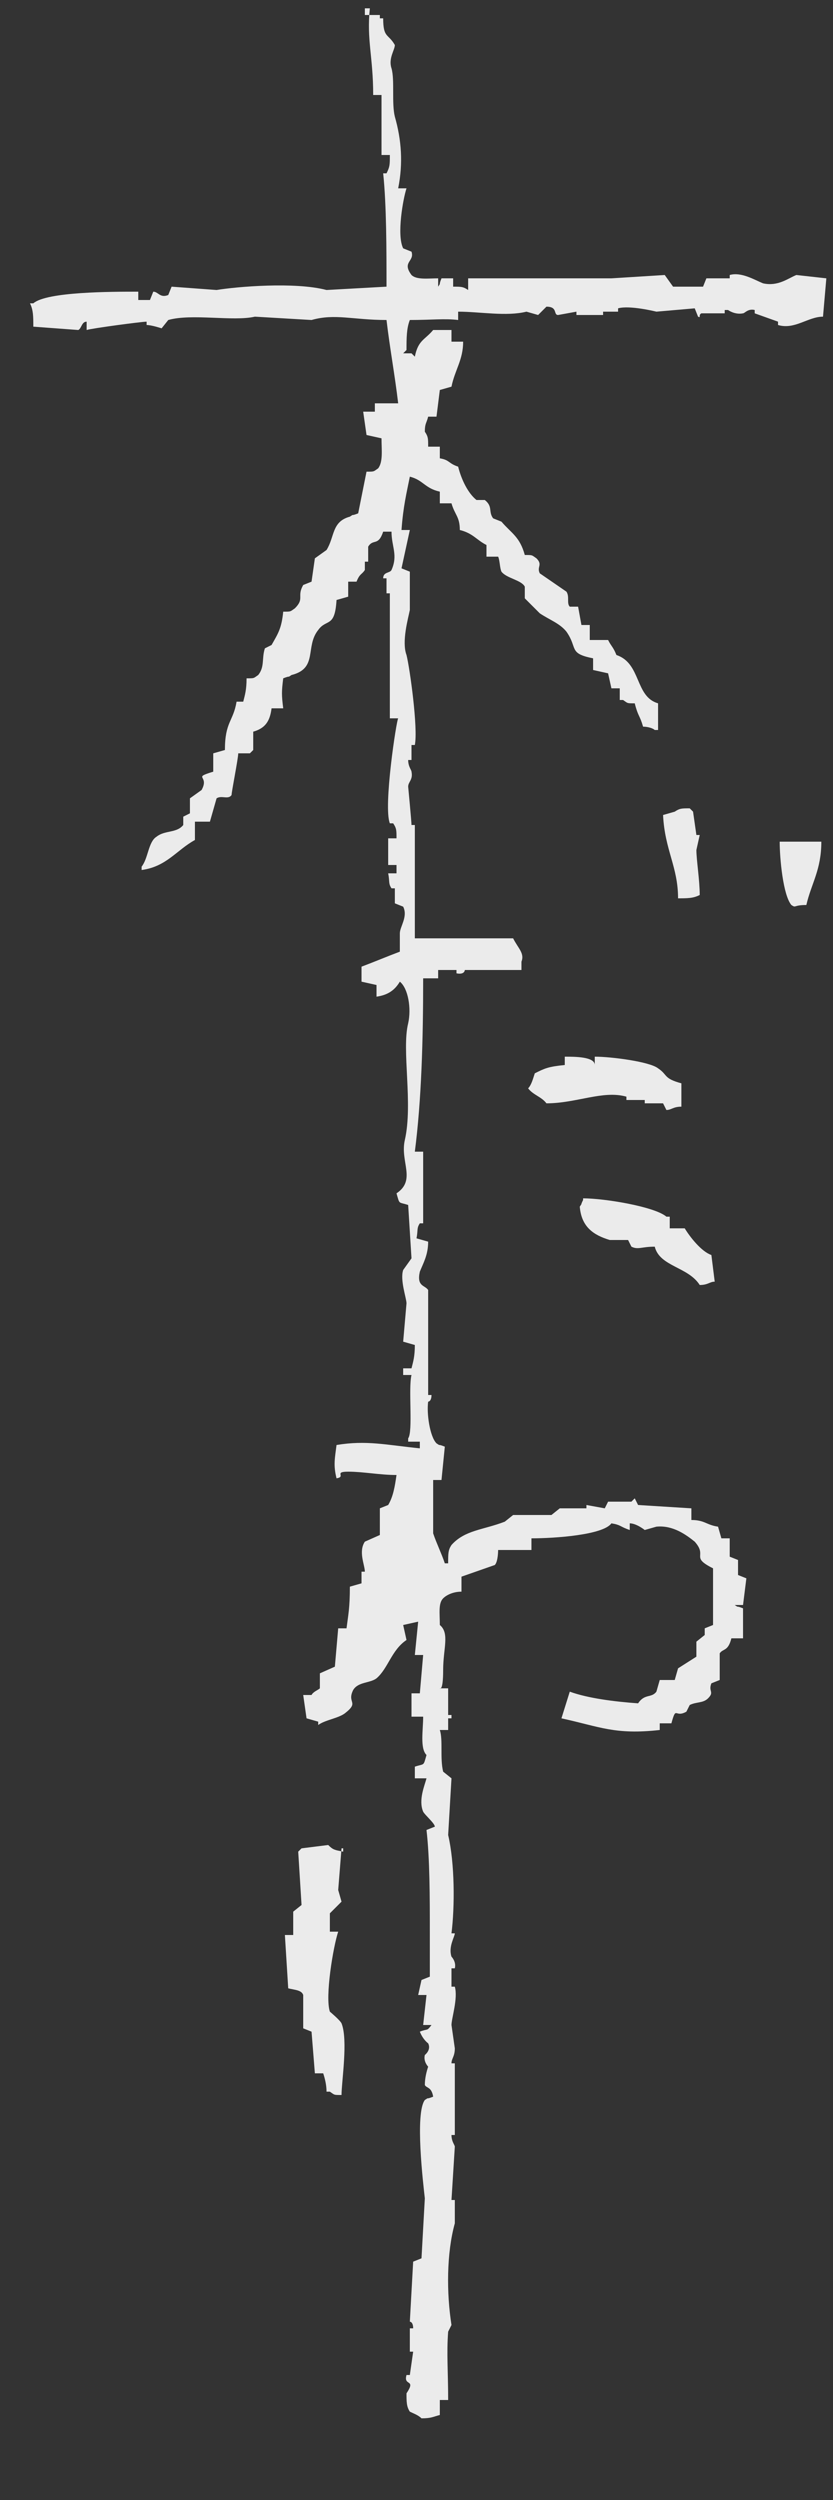 <?xml version="1.0" encoding="UTF-8"?>
<svg id="_レイヤー_1" xmlns="http://www.w3.org/2000/svg" version="1.1" viewBox="0 0 50 150">
  <rect x="0" y="0" width="50" height="150" fill="#333333" stroke="none"/>
  <!-- Generator: Adobe Illustrator 29.6.0, SVG Export Plug-In . SVG Version: 2.1.1 Build 207)  -->
  <defs>
    <style>
      .st0 {
        fill: #ebebeb;
        fill-rule: evenodd;
      }
    </style>
  </defs>
  <path class="st0" d="M21.4.5h.5v.4h.9v.2h.2c0,1.2.3.9.7,1.6,0,.3-.4.8-.2,1.4.2.7,0,2.1.2,2.9.4,1.4.5,2.8.2,4.3h.5c-.2.6-.6,2.8-.2,3.6l.5.2c.2.6-.6.6,0,1.4.3.3,1,.2,1.6.2v.5c.2-.3,0,0,.2-.5h.7v.5c.5,0,.6,0,.9.2v-.7h8.6l3.2-.2.5.7h1.8l.2-.5h1.4v-.2c.7-.2,1.5.3,2,.5.9.2,1.5-.3,2-.5l1.8.2-.2,2.3c-.9,0-1.7.8-2.7.5v-.2l-1.4-.5v-.2c-.4-.1-.6.2-.7.2-.5.1-.9-.2-.9-.2h-.2v.2h-1.4c-.2.1,0,.3-.2.2l-.2-.5-2.3.2s-1.6-.4-2.3-.2v.2h-.9v.2h-1.6v-.2l-1.1.2c-.3,0,0-.5-.7-.5l-.5.5-.7-.2c-1.2.3-2.8,0-4.1,0v.5c-.8-.1-1.6,0-2.9,0-.2.5-.2,1.1-.2,1.8l-.2.2h.5l.2.2c.2-1,.6-1,1.1-1.6h1.1v.7h.7c0,1.1-.5,1.7-.7,2.7l-.7.2-.2,1.6h-.5c-.1.4-.2.4-.2.9.2.3.2.4.2.9h.7v.7c.6.1.5.3,1.1.5.2.8.6,1.6,1.1,2h.5c.5.4.2.7.5,1.1l.5.2c.6.7,1.1.9,1.4,2,.5,0,.4,0,.7.2.4.4,0,.5.2.9l1.6,1.1c.2.3,0,.7.2.9h.5l.2,1.1h.5v.9h1.1c.2.4.3.4.5.9,1.5.5,1.1,2.5,2.5,2.9v1.6h-.2c-.1-.1-.4-.2-.7-.2-.2-.7-.3-.6-.5-1.4-.5,0-.4,0-.7-.2h-.2v-.7h-.5l-.2-.9-.9-.2v-.7c-1.5-.3-.9-.6-1.6-1.6-.4-.5-1-.7-1.6-1.1l-.9-.9v-.7c-.2-.4-1.1-.5-1.4-.9-.1-.2-.1-.7-.2-.9h-.7v-.7c-.6-.3-.8-.7-1.6-.9,0-.8-.3-.9-.5-1.6h-.7v-.7c-.9-.2-1-.7-1.8-.9-.2,1-.4,1.8-.5,3.2h.5l-.5,2.3.5.2v2.3c-.1.5-.5,1.9-.2,2.7.2.8.7,4.4.5,5.4h-.2v.9h-.2c0,.4.2.6.2.7.1.5-.2.6-.2.9,0,0,.2,2.1.2,2.3h.2v6.8h5.9c.3.6.7.9.5,1.4v.5h-3.4s0,.3-.5.2v-.2h-1.1v.5h-.9c0,3.7-.1,7.3-.5,10.4h.5v4.3h-.2c-.2.3-.1.4-.2.9l.7.2c0,.8-.3,1.3-.5,1.8-.2.9.3.8.5,1.1v6.3h.2c0,.4-.2.4-.2.4-.1.7.1,2.1.5,2.5.3.2,0,0,.5.2l-.2,2h-.5v3.2c.2.6.5,1.2.7,1.8h.2c0-.6,0-.8.2-1.1.8-.9,1.9-.9,3.2-1.4l.5-.4h2.3l.5-.4h1.6v-.2l1.1.2.2-.4h1.4l.2-.2.2.4,3.2.2v.7c.8,0,.9.3,1.6.4l.2.7h.5v1.1l.5.2v.9l.5.2-.2,1.6h-.5c.3.2,0,0,.5.2v1.8h-.7c-.2.8-.5.6-.7.9v1.6l-.5.2c-.2.5.2.5-.2.9-.3.3-.7.2-1.1.4l-.2.4c-.7.4-.6-.4-.9.7h-.7v.4c-2.7.3-3.6-.2-5.9-.7l.5-1.6c1.1.4,2.7.6,4.1.7.4-.6.8-.3,1.1-.7l.2-.7h.9l.2-.7,1.1-.7v-.9l.5-.4v-.4l.5-.2v-3.4c-1.4-.7-.3-.7-1.1-1.6-.5-.4-1.3-1-2.3-.9l-.7.2s-.5-.4-.9-.4v.4c-.6-.2-.5-.3-1.1-.4-.5.7-3.4.9-4.8.9v.7h-2s0,.7-.2.9l-2,.7v.9c-.5,0-.9.2-1.1.4-.3.3-.2.9-.2,1.6.6.5.2,1.4.2,2.7s-.2,1.1-.2,1.1h.5v1.6h.2v.2h-.2v.7h-.5c.2.6,0,1.7.2,2.5l.5.4-.2,3.4c.4,1.7.4,4.3.2,5.9h.2c0,.2-.4.8-.2,1.4,0,0,.3.3.2.7h-.2v1.1h.2c.2.7-.2,1.9-.2,2.3l.2,1.4c0,.5-.2.6-.2.9h.2v4.3h-.2c0,.4.2.6.2.7l-.2,3.2h.2v1.4c-.5,1.8-.5,4.2-.2,6.1l-.2.4c-.1,1.3,0,2.4,0,4.1h-.5v.9c-.4.1-.5.2-1.1.2-.2-.2-.5-.3-.7-.4-.2-.3-.2-.6-.2-1.1.6-.9-.2-.4,0-1.1h.2l.2-1.4h-.2v-1.4h.2c0-.4-.2-.4-.2-.4l.2-3.6.5-.2.2-3.6c-.1-.9-.6-5.1,0-5.9.3-.2,0,0,.5-.2-.1-.6-.4-.5-.5-.7,0-.4.1-.8.2-1.1,0,0-.3-.3-.2-.7,0,0,.4-.3.2-.7,0,0-.3-.2-.5-.7.5-.2.4,0,.7-.4h-.5l.2-1.8h-.5l.2-.9.5-.2v-2.7c0-2,0-4.4-.2-6.1l.5-.2c0-.2-.6-.7-.7-.9-.3-.7.1-1.6.2-2h-.7v-.7c.6-.2.5,0,.7-.7-.4-.4-.2-1.5-.2-2.3h-.7v-1.4h.5l.2-2.3h-.5l.2-2-.9.2.2.9c-.9.6-1.1,1.7-1.8,2.3-.4.3-1.1.2-1.4.7-.4.8.4.7-.5,1.4-.4.3-1.2.4-1.6.7v-.2l-.7-.2-.2-1.4h.5c.1-.2.4-.3.5-.4v-.9l.9-.4.2-2.3h.5c.1-.8.2-1.2.2-2.5l.7-.2v-.7h.2c0-.4-.4-1.2,0-1.8l.9-.4v-1.6l.5-.2c.3-.5.4-1.1.5-1.8-1,0-2-.2-2.9-.2s-.1.3-.7.4c-.2-.8-.1-1.2,0-2,1.8-.3,3,0,5,.2v-.4h-.7v-.2c.3-.4,0-3,.2-3.8h-.5v-.4h.5c.1-.4.2-.7.2-1.4l-.7-.2.2-2.3c0-.3-.4-1.4-.2-2l.5-.7-.2-3.2c-.6-.2-.5,0-.7-.7,1.2-.8.2-1.9.5-3.2.5-2.2-.2-5.4.2-7,.2-.9,0-2.1-.5-2.5-.3.5-.7.8-1.4.9v-.7l-.9-.2v-.9c.8-.3,1.5-.6,2.3-.9v-1.1c0-.4.5-1,.2-1.6l-.5-.2v-.9h-.2c-.2-.3-.1-.4-.2-.9h.5v-.5h-.5v-1.6h.5c0-.5,0-.6-.2-.9h-.2c-.4-1,.4-6.2.5-6.3h-.5v-7.5h-.2v-.9h-.2c0-.4.4-.3.5-.5.4-.9,0-1.4,0-2.3h-.5c-.3.9-.6.4-.9.9v.9h-.2v.5c-.2.3-.3.2-.5.7h-.5v.9l-.7.2c-.1,1.7-.6,1.1-1.1,1.8-.8,1,0,2.3-1.6,2.7-.3.2,0,0-.5.2-.1.8-.1,1,0,1.8h-.7c-.1.8-.4,1.2-1.1,1.4v1.1l-.2.2h-.7c0,.3-.4,2.3-.4,2.5-.2.3-.6,0-.9.2l-.4,1.4h-.9v1.1c-1.1.6-1.7,1.6-3.2,1.8v-.2c.4-.5.4-1.5.9-1.8.5-.4,1.2-.2,1.6-.7v-.5l.4-.2v-.9l.7-.5c.5-.9-.6-.7.7-1.1v-1.1l.7-.2c0-1.7.5-1.7.7-2.9h.4c.1-.4.2-.7.2-1.4.5,0,.4,0,.7-.2.4-.5.2-1,.4-1.6l.4-.2c.4-.7.6-1,.7-2,.5,0,.4,0,.7-.2.6-.6.1-.7.5-1.4l.5-.2.2-1.4.7-.5c.5-.8.3-1.7,1.4-2,.3-.2,0,0,.5-.2l.5-2.5c.5,0,.4,0,.7-.2.3-.4.2-1.1.2-1.8l-.9-.2-.2-1.4h.7v-.5h1.4c-.2-1.7-.5-3.3-.7-5-2,0-3.1-.4-4.5,0l-3.4-.2c-1.3.3-3.8-.2-5.2.2l-.4.5s-.6-.2-.9-.2v-.2c-.3,0-3.3.4-3.6.5v-.5c-.3,0-.3.4-.5.5l-2.7-.2c0-.6,0-1-.2-1.4h.2c.8-.7,4.7-.7,6.3-.7v.5h.7l.2-.5c.3,0,.4.4.9.2l.2-.5,2.7.2c1.2-.2,4.7-.5,6.6,0l3.6-.2c0-2.2,0-4.9-.2-6.8h.2c.2-.4.2-.5.2-1.1h-.5v-3.6h-.5c0-2.3-.4-3.3-.2-5.2,0,0-.8,0-.8,0Z"/>
  <path class="st0" d="M40.7,53.9c0-1.9-.8-2.9-.9-5l.7-.2c.3-.2.4-.2.9-.2l.2.2.2,1.4h.2l-.2.9c0,.6.2,1.8.2,2.7-.4.2-.7.2-1.4.2h0Z"/>
  <path class="st0" d="M49.3,50.5c0,1.7-.6,2.5-.9,3.8-.8,0-.6.2-.9,0-.5-.6-.7-2.8-.7-3.8h2.5Z"/>
  <path class="st0" d="M33.9,63.4c.6,0,1.8,0,1.8.5v-.5c1,0,3.3.3,3.8.7.6.4.3.6,1.4.9v1.4c-.5,0-.6.2-.9.2l-.2-.4h-1.1v-.2h-1.1v-.2c-1.4-.4-3,.4-4.8.4-.3-.4-.8-.5-1.1-.9.2-.2.3-.6.4-.9.6-.3.8-.4,1.8-.5v-.5h0Z"/>
  <path class="st0" d="M35,71.9c1.3,0,4.3.5,5,1.1h.2v.7h.9c.3.5,1,1.4,1.6,1.6l.2,1.6c-.3,0-.4.2-.9.2-.7-1.1-2.4-1.1-2.7-2.3-.8,0-1,.2-1.4,0l-.2-.4h-1.1c-1-.3-1.7-.8-1.8-2,.2-.3,0,0,.2-.4h0Z"/>
  <path class="st0" d="M20.5,110.9l-.2,2.5.2.7-.7.7v1.1h.5c-.3.9-.8,3.9-.5,4.8,0,0,.6.5.7.7.4,1,0,3.5,0,4.3-.5,0-.4,0-.7-.2h-.2c0-.4-.1-.8-.2-1.1h-.5l-.2-2.5-.5-.2v-2c-.1-.3-.5-.3-.9-.4l-.2-3.2h.5v-1.4l.5-.4-.2-3.2.2-.2,1.6-.2c.3.3.4.3.9.4h0v-.2h0Z"/>
</svg>